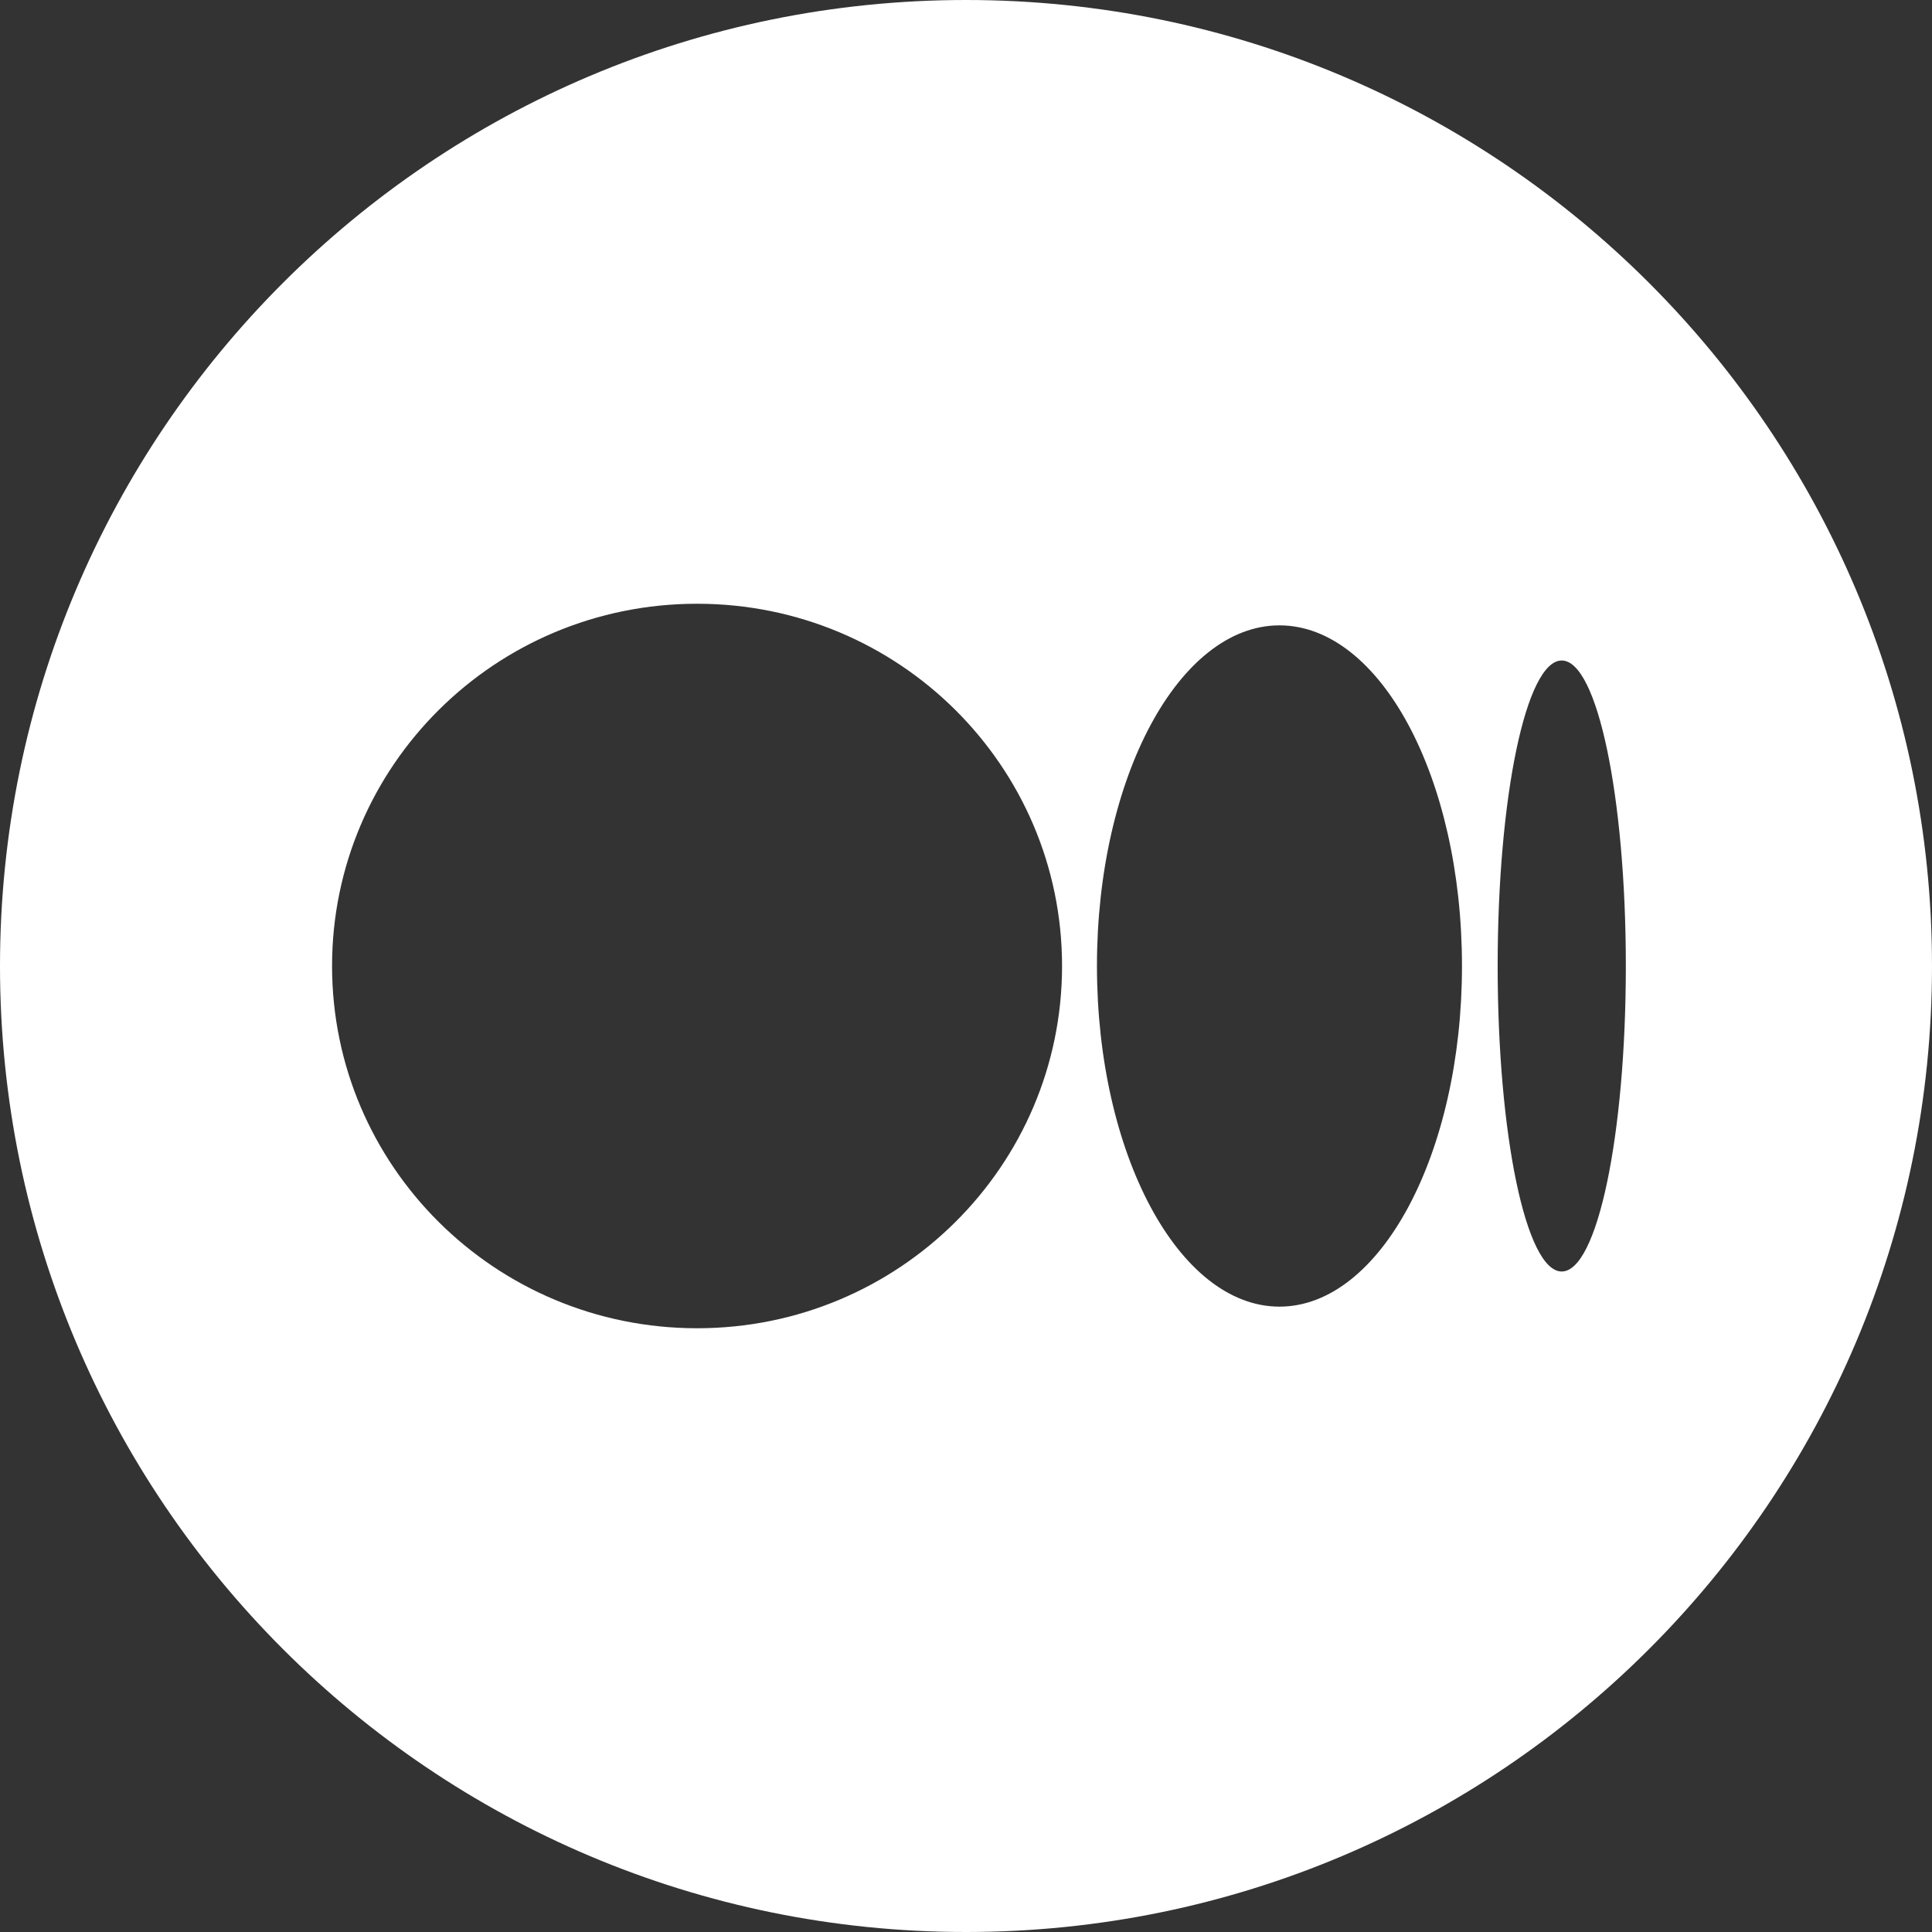 <svg width="32" height="32" viewBox="0 0 32 32" fill="none" xmlns="http://www.w3.org/2000/svg">
<rect x="0" y="0" width="32" height="32" fill="#333333" stroke="none"/>
<path fill-rule="evenodd" clip-rule="evenodd" d="M16 32C24.837 32 32 24.837 32 16C32 7.163 24.837 0 16 0C7.163 0 0 7.163 0 16C0 24.837 7.163 32 16 32ZM11.546 22C14.891 22 17.591 19.311 17.591 16C17.591 12.689 14.891 10 11.546 10C8.2 10 5.5 12.689 5.5 16C5.5 19.311 8.2 22 11.546 22ZM21.192 21.642C22.858 21.642 24.215 19.113 24.215 16C24.215 12.874 22.858 10.358 21.192 10.358C19.526 10.358 18.169 12.887 18.169 16C18.169 19.113 19.526 21.642 21.192 21.642ZM25.867 21.06C26.458 21.06 26.929 18.795 26.929 16C26.929 13.205 26.458 10.94 25.867 10.94C25.276 10.94 24.806 13.205 24.806 16C24.806 18.795 25.276 21.06 25.867 21.06Z" fill="white"/>
</svg>
